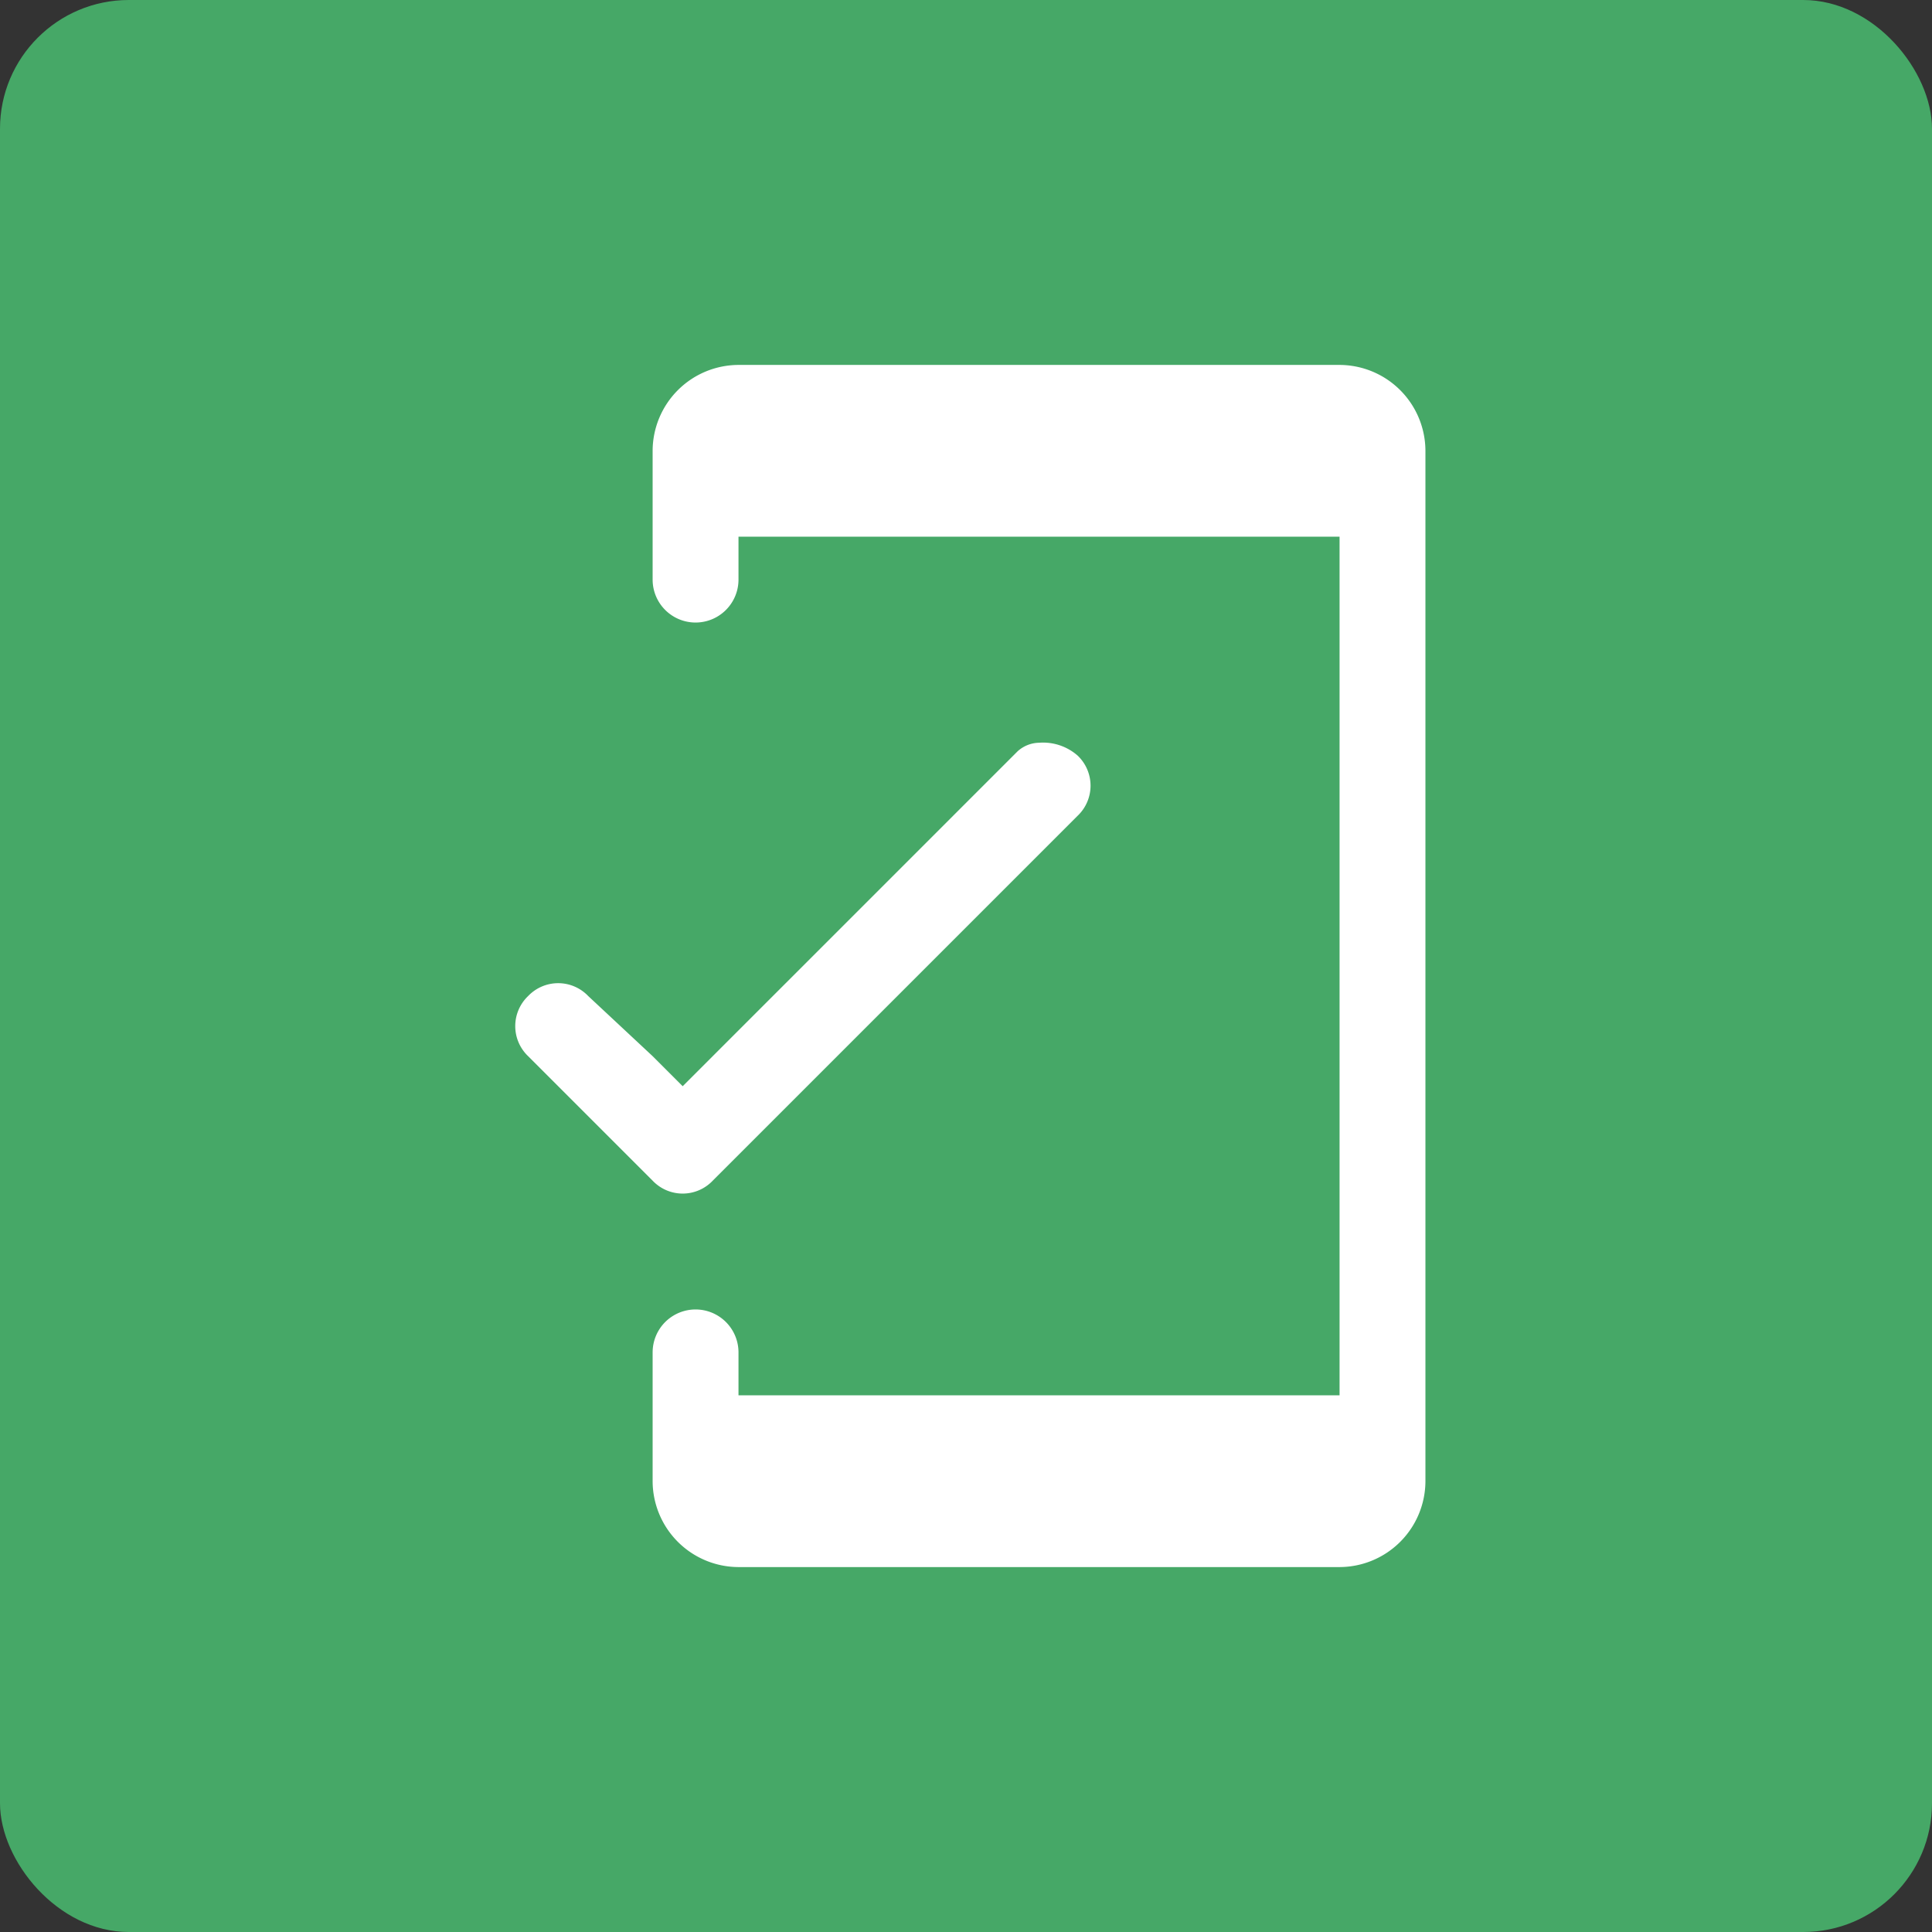 <svg xmlns="http://www.w3.org/2000/svg" width="45" height="45" viewBox="0 0 45 45">
  <rect x="0" y="0" width="45" height="45" fill="#333333" stroke="none"/>
  <g id="Group_15782" data-name="Group 15782" transform="translate(-184 -1115)">
    <rect id="Rectangle_5034" data-name="Rectangle 5034" width="45" height="45" rx="3" transform="translate(184 1115)" fill="#46a867"/>
    <g id="Group_15762" data-name="Group 15762" transform="translate(188.701 1121.5)">
      <path id="Path_16195" data-name="Path 16195" d="M26.5,2h-14a2.006,2.006,0,0,0-2,2V7a1,1,0,0,0,2,0V6h14V26h-14V25a1,1,0,0,0-2,0v3a2.006,2.006,0,0,0,2,2h14a2.006,2.006,0,0,0,2-2V4A2.006,2.006,0,0,0,26.5,2Z" fill="#fff"/>
      <path id="Path_16196" data-name="Path 16196" d="M11.9,21l.6-.6,7-7,.9-.9a.967.967,0,0,0,0-1.4,1.222,1.222,0,0,0-.9-.3.764.764,0,0,0-.5.2l-6.5,6.5-1.3,1.3-.7-.7L9,16.7a.967.967,0,0,0-1.4,0,.967.967,0,0,0,0,1.4L10.5,21h0a.965.965,0,0,0,1.4,0Z" fill="#fff"/>
    </g>
  </g>
</svg>
